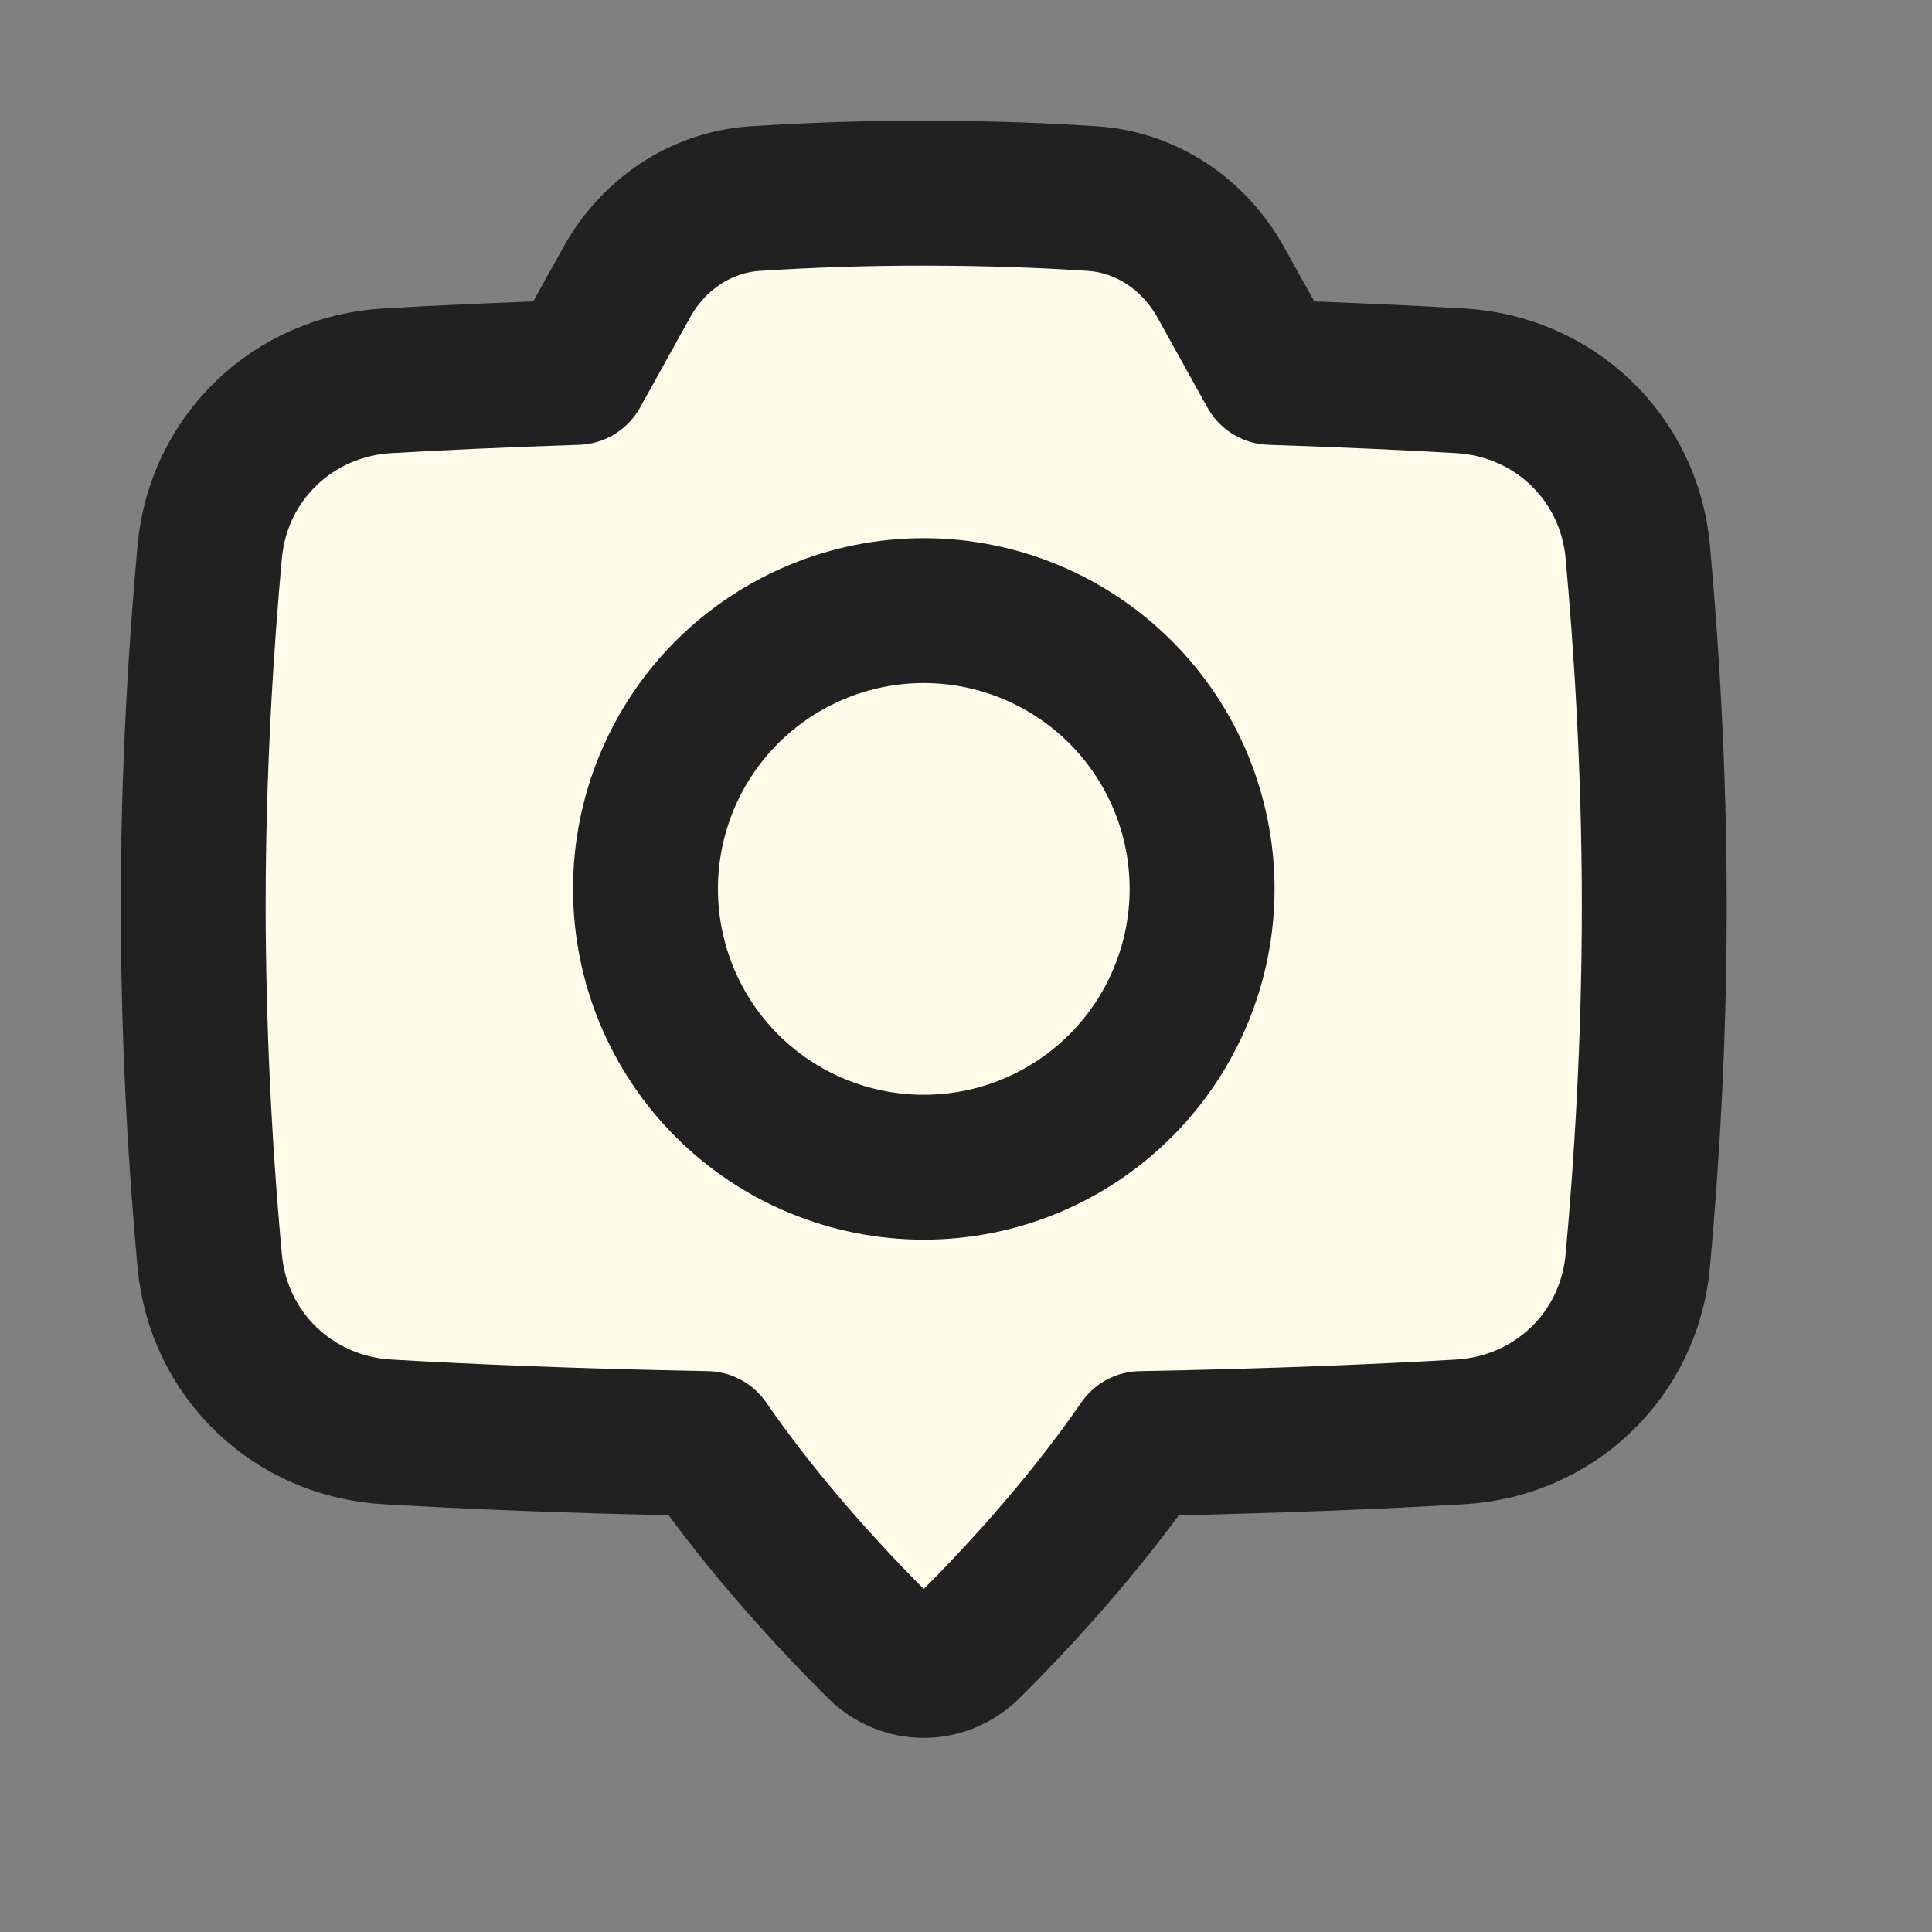 <svg width="20" height="20" viewBox="0 0 20 20" fill="none" xmlns="http://www.w3.org/2000/svg">
<rect x="0" y="0" width="20" height="20" fill="#808080" stroke="none"/>
<path d="M4.011 3.942C4.538 3.911 5.191 3.881 5.97 3.855L6.487 2.924C6.76 2.43 7.25 2.094 7.814 2.056C8.396 2.018 8.979 1.999 9.562 2C10.279 2 10.87 2.026 11.311 2.056C11.874 2.094 12.364 2.43 12.638 2.924L13.155 3.855C13.934 3.881 14.587 3.911 15.114 3.942C16.09 3.998 16.865 4.738 16.954 5.712C17.041 6.663 17.125 7.954 17.125 9.382C17.125 10.811 17.041 12.102 16.954 13.053C16.865 14.027 16.09 14.767 15.114 14.823C14.309 14.87 13.208 14.918 11.811 14.944C11.201 15.829 10.481 16.595 10.023 17.049C9.765 17.304 9.36 17.304 9.102 17.049C8.645 16.595 7.924 15.829 7.314 14.944C5.917 14.918 4.816 14.87 4.011 14.823C3.035 14.767 2.26 14.027 2.171 13.053C2.059 11.833 2.002 10.608 2 9.382C2 7.954 2.084 6.663 2.171 5.712C2.26 4.738 3.035 3.998 4.011 3.942Z" fill="#FFFBE9"/>
<path d="M12.444 9.202C12.444 9.966 12.14 10.699 11.6 11.239C11.059 11.78 10.327 12.083 9.563 12.083C8.799 12.083 8.066 11.78 7.525 11.239C6.985 10.699 6.682 9.966 6.682 9.202C6.682 8.438 6.985 7.705 7.525 7.165C8.066 6.625 8.799 6.321 9.563 6.321C10.327 6.321 11.059 6.625 11.6 7.165C12.14 7.705 12.444 8.438 12.444 9.202Z" fill="#FFFBE9"/>
<path d="M4.011 3.942C4.538 3.911 5.191 3.881 5.97 3.855L6.487 2.924C6.76 2.43 7.25 2.094 7.814 2.056C8.396 2.018 8.979 1.999 9.562 2C10.279 2 10.87 2.026 11.311 2.056C11.874 2.094 12.364 2.43 12.638 2.924L13.155 3.855C13.934 3.881 14.587 3.911 15.114 3.942C16.09 3.998 16.865 4.738 16.954 5.712C17.041 6.663 17.125 7.954 17.125 9.382C17.125 10.811 17.041 12.102 16.954 13.053C16.865 14.027 16.09 14.767 15.114 14.823C14.309 14.87 13.208 14.918 11.811 14.944C11.201 15.829 10.481 16.595 10.023 17.049C9.765 17.304 9.36 17.304 9.102 17.049C8.645 16.595 7.924 15.829 7.314 14.944C5.917 14.918 4.816 14.87 4.011 14.823C3.035 14.767 2.26 14.027 2.171 13.053C2.059 11.833 2.002 10.608 2 9.382C2 7.954 2.084 6.663 2.171 5.712C2.26 4.738 3.035 3.998 4.011 3.942Z" stroke="#212121" stroke-width="1.5" stroke-linejoin="round"/>
<path d="M6.682 9.202C6.682 9.966 6.985 10.699 7.525 11.239C8.066 11.78 8.799 12.083 9.563 12.083C10.327 12.083 11.059 11.78 11.6 11.239C12.14 10.699 12.444 9.966 12.444 9.202C12.444 8.438 12.14 7.705 11.6 7.165C11.059 6.625 10.327 6.321 9.563 6.321C8.799 6.321 8.066 6.625 7.525 7.165C6.985 7.705 6.682 8.438 6.682 9.202Z" stroke="#212121" stroke-width="1.5" stroke-linejoin="round"/>
</svg>
